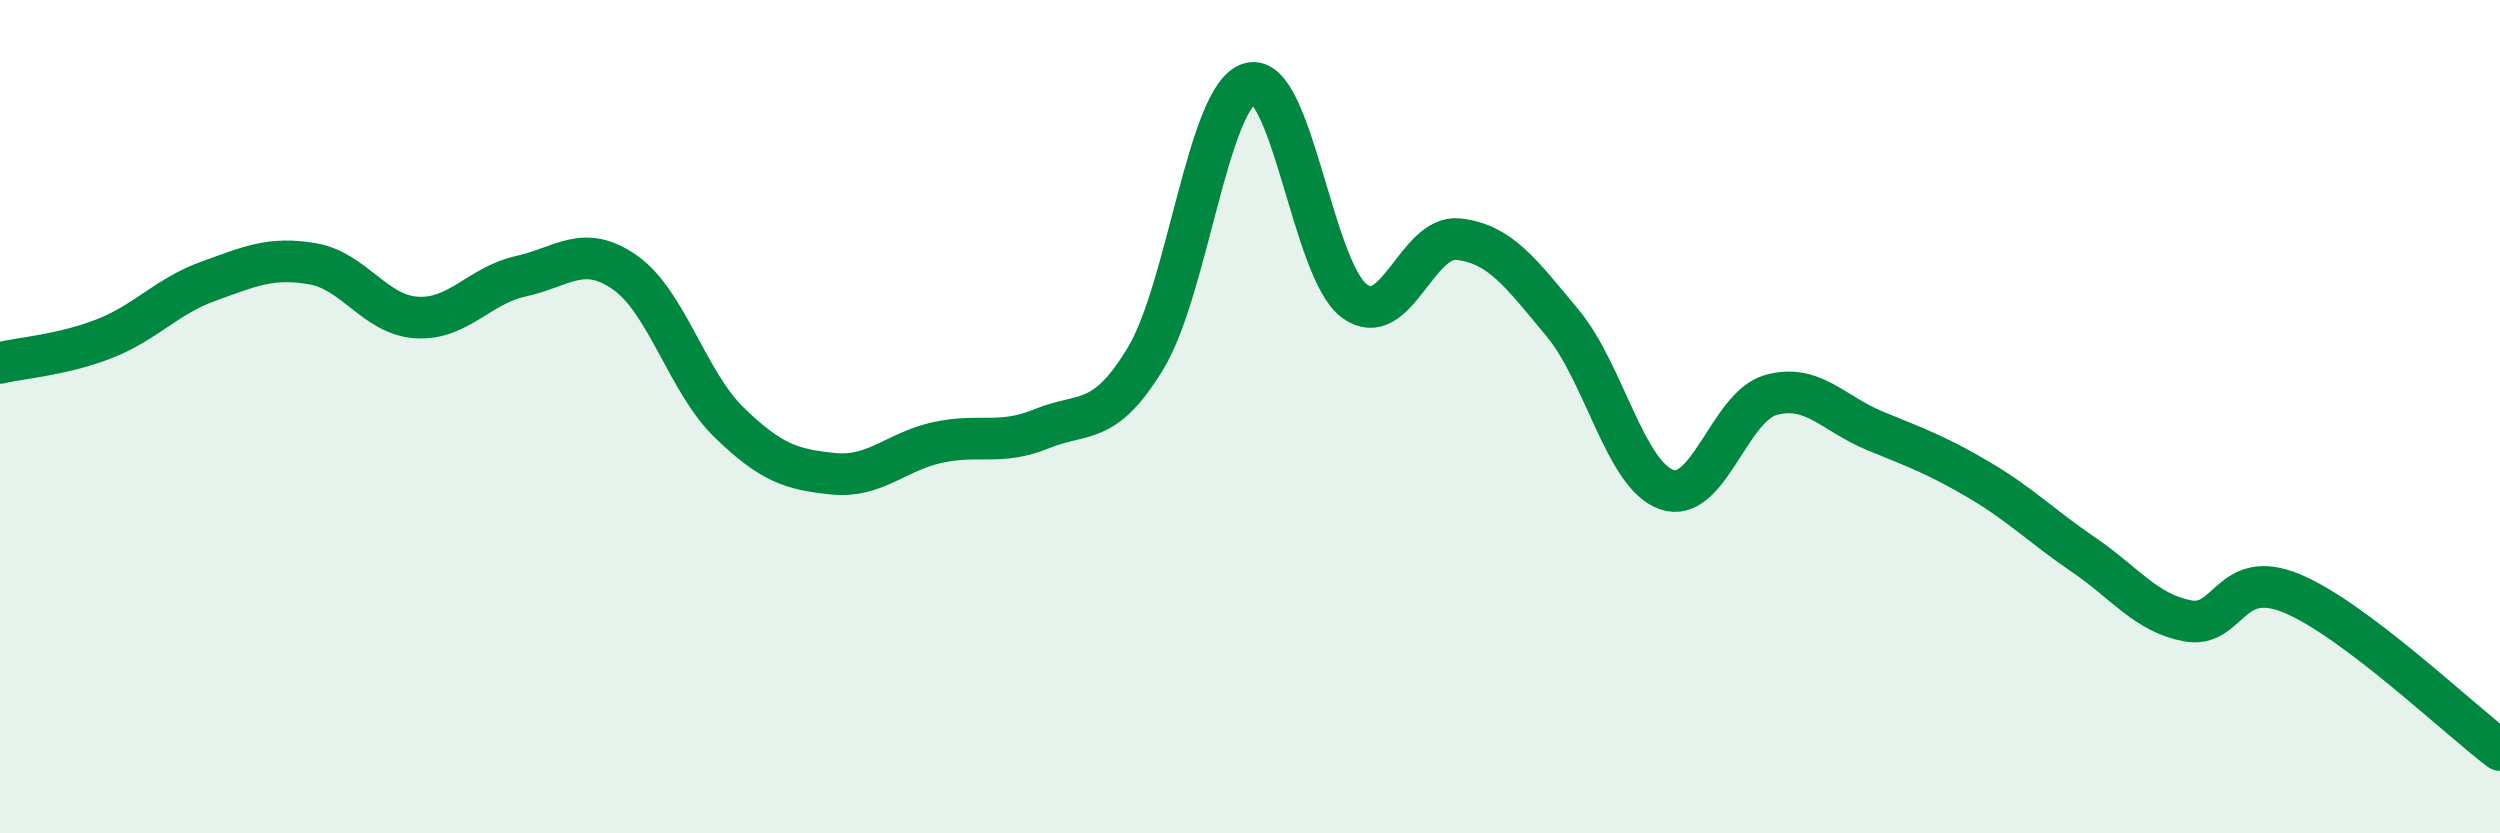 
    <svg width="60" height="20" viewBox="0 0 60 20" xmlns="http://www.w3.org/2000/svg">
      <path
        d="M 0,8.71 C 0.5,8.59 1.5,8.52 2.5,8.13 C 3.5,7.74 4,7.11 5,6.75 C 6,6.39 6.5,6.16 7.5,6.33 C 8.5,6.5 9,7.56 10,7.62 C 11,7.68 11.5,6.85 12.5,6.63 C 13.5,6.41 14,5.84 15,6.54 C 16,7.24 16.5,9.17 17.5,10.14 C 18.5,11.11 19,11.27 20,11.37 C 21,11.47 21.5,10.84 22.5,10.62 C 23.5,10.4 24,10.7 25,10.29 C 26,9.88 26.5,10.25 27.5,8.59 C 28.5,6.93 29,2.27 30,2 C 31,1.73 31.5,6.47 32.5,7.22 C 33.5,7.97 34,5.63 35,5.74 C 36,5.85 36.5,6.55 37.5,7.75 C 38.5,8.95 39,11.4 40,11.75 C 41,12.1 41.5,9.76 42.5,9.48 C 43.5,9.2 44,9.93 45,10.34 C 46,10.75 46.5,10.93 47.5,11.52 C 48.5,12.11 49,12.63 50,13.31 C 51,13.99 51.5,14.71 52.5,14.9 C 53.5,15.09 53.5,13.62 55,14.24 C 56.5,14.86 59,17.25 60,18L60 20L0 20Z"
        fill="#008740"
        opacity="0.1"
        stroke-linecap="round"
        stroke-linejoin="round"
      />
      <path
        d="M 0,8.71 C 0.5,8.59 1.5,8.52 2.5,8.13 C 3.5,7.74 4,7.11 5,6.75 C 6,6.39 6.5,6.16 7.5,6.33 C 8.5,6.5 9,7.56 10,7.62 C 11,7.68 11.5,6.85 12.5,6.63 C 13.5,6.41 14,5.84 15,6.54 C 16,7.24 16.5,9.17 17.5,10.14 C 18.5,11.11 19,11.27 20,11.37 C 21,11.47 21.5,10.84 22.5,10.62 C 23.5,10.4 24,10.7 25,10.29 C 26,9.88 26.5,10.25 27.5,8.59 C 28.5,6.93 29,2.27 30,2 C 31,1.73 31.5,6.47 32.5,7.22 C 33.5,7.97 34,5.63 35,5.74 C 36,5.85 36.5,6.55 37.5,7.75 C 38.5,8.95 39,11.4 40,11.75 C 41,12.1 41.5,9.76 42.5,9.48 C 43.5,9.2 44,9.93 45,10.34 C 46,10.75 46.5,10.93 47.5,11.52 C 48.5,12.11 49,12.63 50,13.31 C 51,13.99 51.5,14.71 52.5,14.9 C 53.5,15.09 53.5,13.62 55,14.24 C 56.5,14.86 59,17.25 60,18"
        stroke="#008740"
        stroke-width="1"
        fill="none"
        stroke-linecap="round"
        stroke-linejoin="round"
      />
    </svg>
  